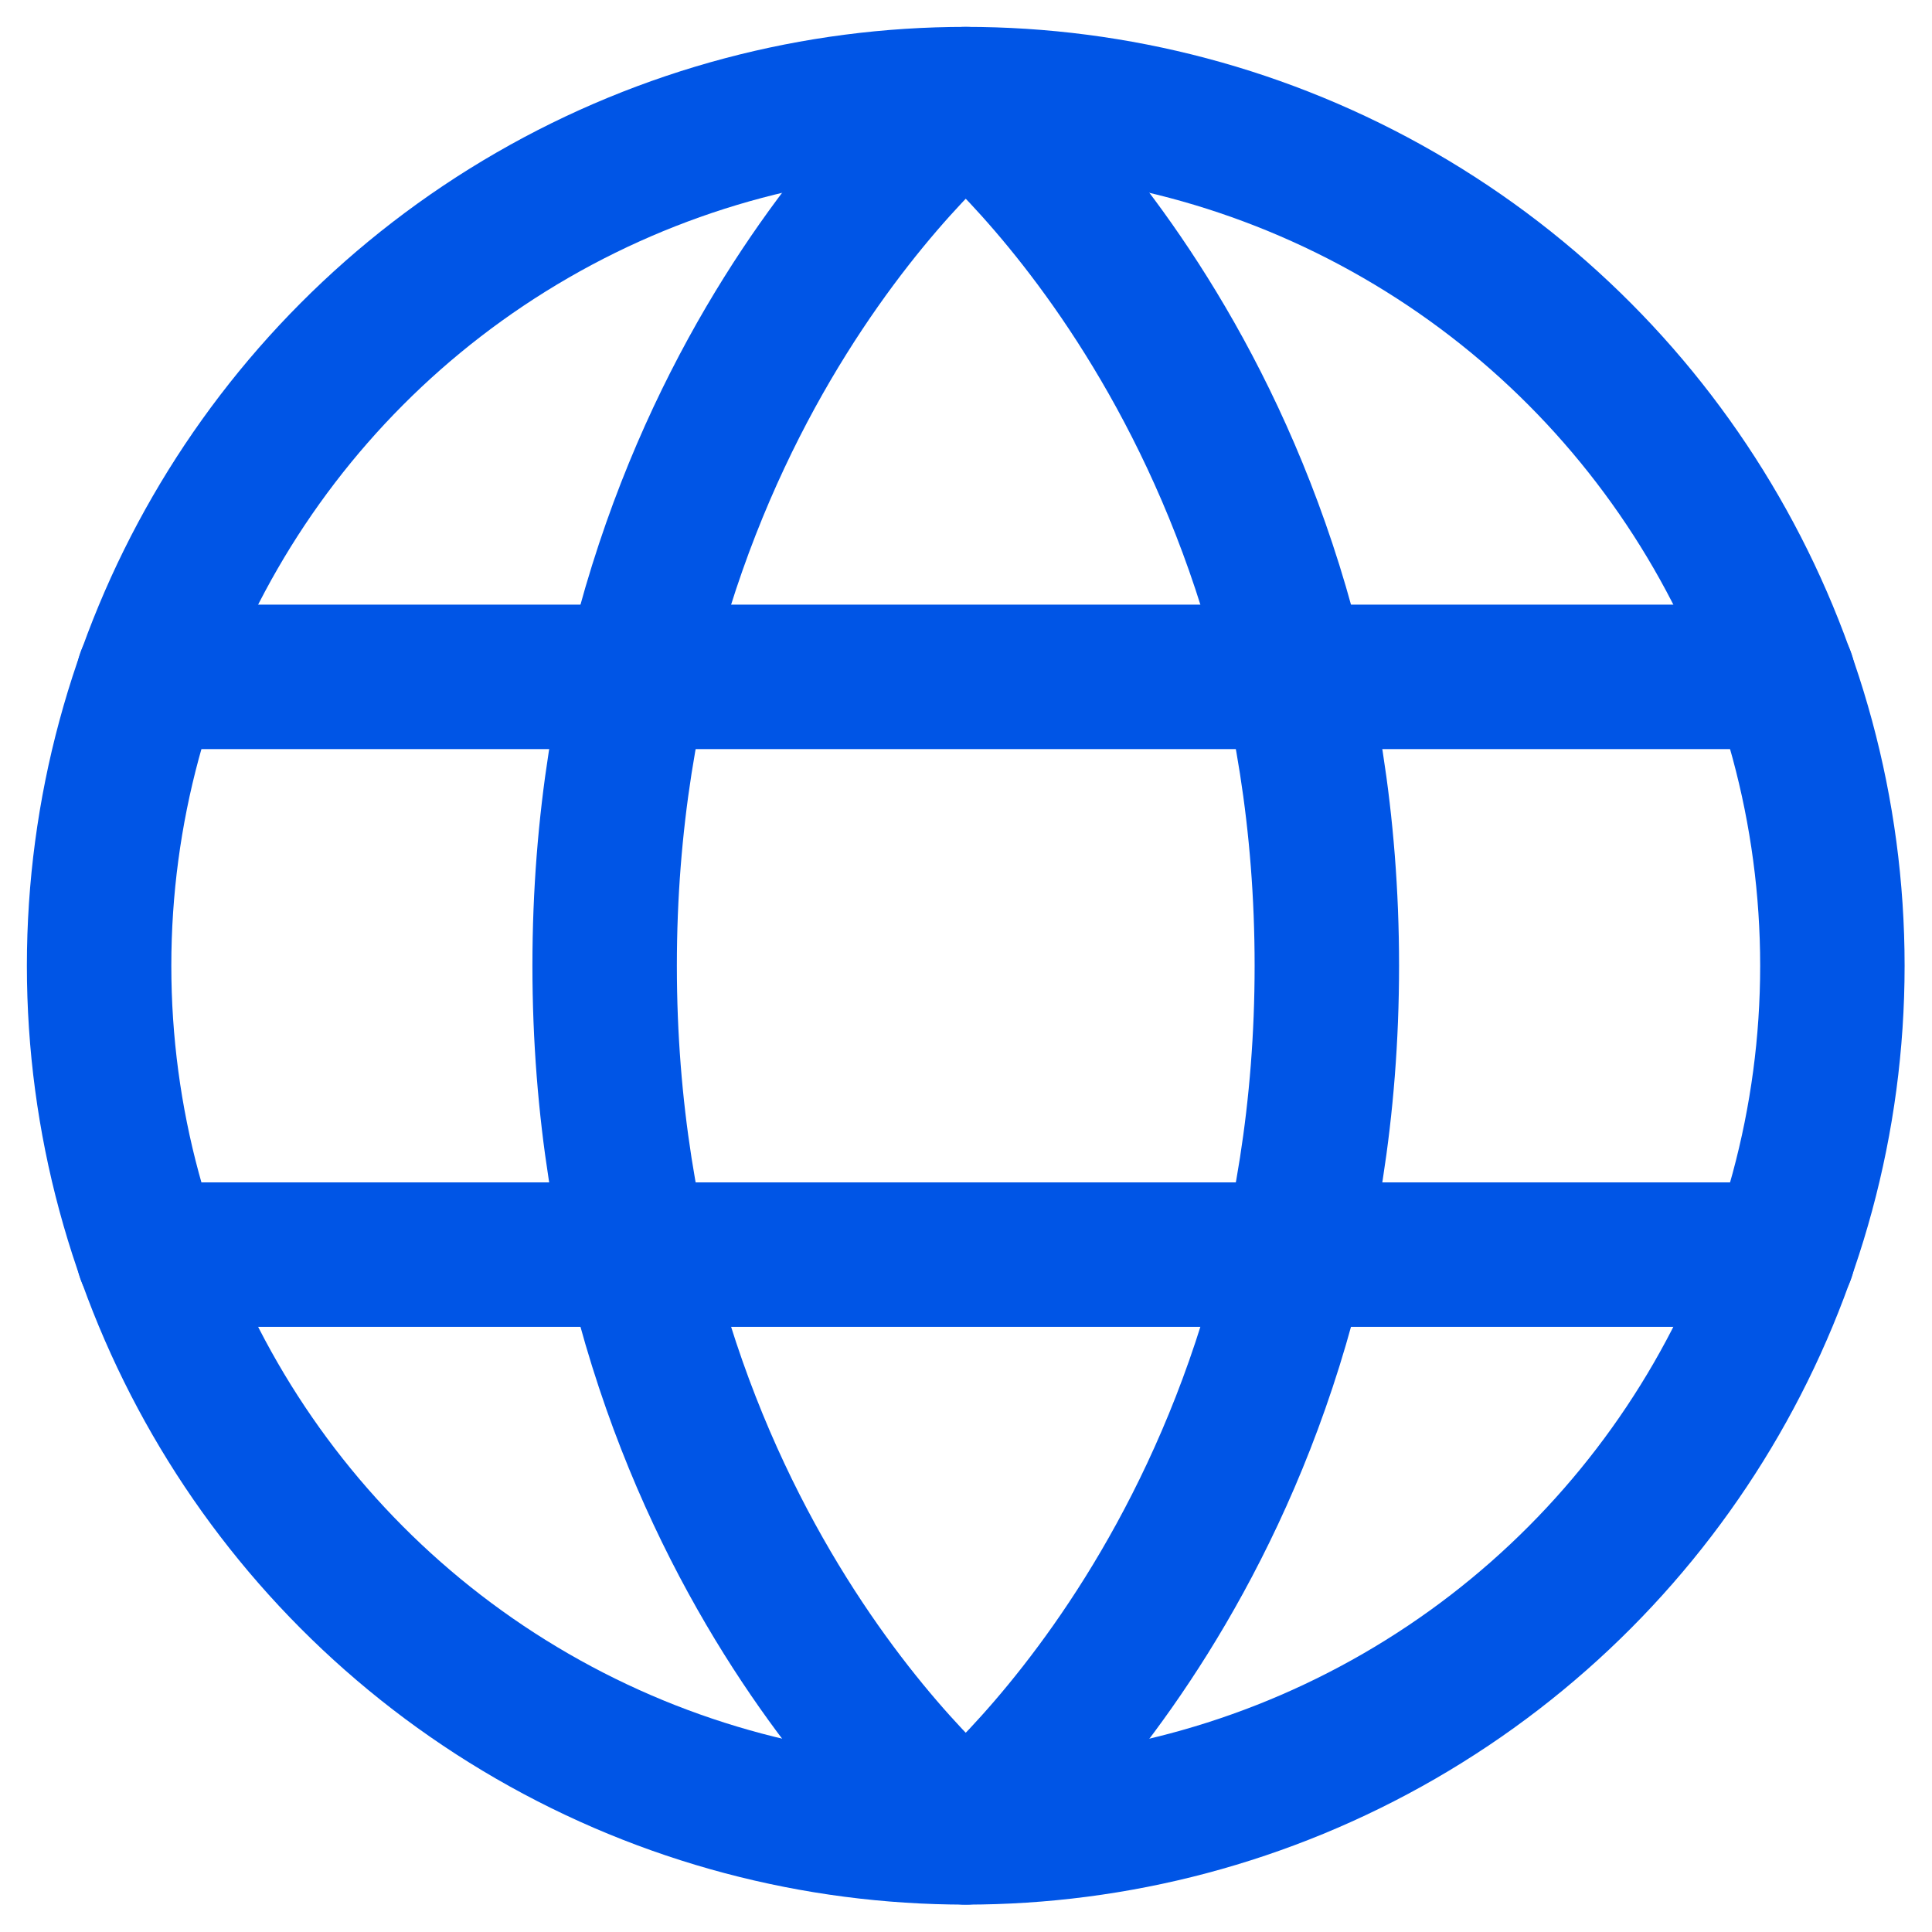 <?xml version="1.0" encoding="UTF-8" standalone="no"?>
<!DOCTYPE svg PUBLIC "-//W3C//DTD SVG 1.1//EN" "http://www.w3.org/Graphics/SVG/1.1/DTD/svg11.dtd">
<svg width="100%" height="100%" viewBox="0 0 256 256" version="1.1" xmlns="http://www.w3.org/2000/svg" xmlns:xlink="http://www.w3.org/1999/xlink" xml:space="preserve" xmlns:serif="http://www.serif.com/" style="fill-rule:evenodd;clip-rule:evenodd;stroke-linecap:round;stroke-linejoin:round;">
    <g transform="matrix(1.001,0,0,1.001,-0.152,-0.152)">
        <g transform="matrix(1.195,0,0,1.195,-24.97,-24.97)">
            <rect x="0" y="0" width="256" height="256" style="fill:none;fill-rule:nonzero;"/>
        </g>
        <g transform="matrix(1.195,0,0,1.195,-24.97,-24.97)">
            <circle cx="128" cy="128" r="96" style="fill:none;stroke:rgb(0,85,230);stroke-width:16px;"/>
        </g>
        <g transform="matrix(1.195,0,0,1.195,-24.97,-24.97)">
            <path d="M168,128C168,192 128,224 128,224C128,224 88,192 88,128C88,64 128,32 128,32C128,32 168,64 168,128Z" style="fill:none;fill-rule:nonzero;stroke:rgb(0,85,230);stroke-width:16px;"/>
        </g>
        <g transform="matrix(1.195,0,0,1.195,-24.97,-24.97)">
            <path d="M37.46,96L218.54,96" style="fill:none;fill-rule:nonzero;stroke:rgb(0,85,230);stroke-width:16px;"/>
        </g>
        <g transform="matrix(1.195,0,0,1.195,-24.97,-24.97)">
            <path d="M37.46,160L218.54,160" style="fill:none;fill-rule:nonzero;stroke:rgb(0,85,230);stroke-width:16px;"/>
        </g>
    </g>
</svg>

